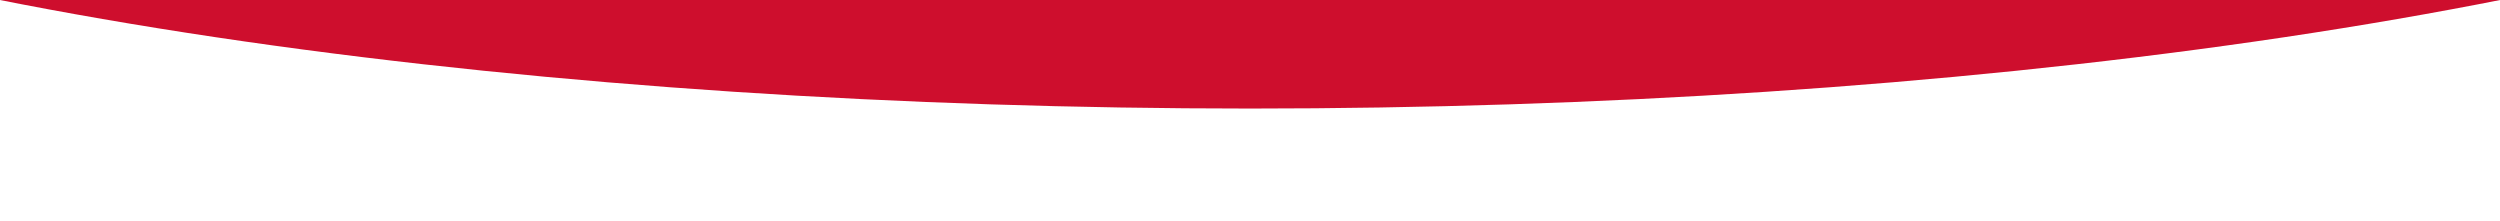 <?xml version="1.0" encoding="UTF-8"?> <svg xmlns="http://www.w3.org/2000/svg" xmlns:xlink="http://www.w3.org/1999/xlink" id="Layer_1" preserveAspectRatio="none" version="1.1" viewBox="0 0 1920 170"><defs><style> .st0 { fill: none; } .st1 { fill: #ce0e2d; } .st2 { clip-path: url(#clippath); } </style><clipPath id="clippath"><rect class="st0" width="1920" height="170"></rect></clipPath></defs><g id="Ovals"><g class="st2"><ellipse class="st1" cx="960" cy="-301.634" rx="1545" ry="385"></ellipse></g></g></svg> 